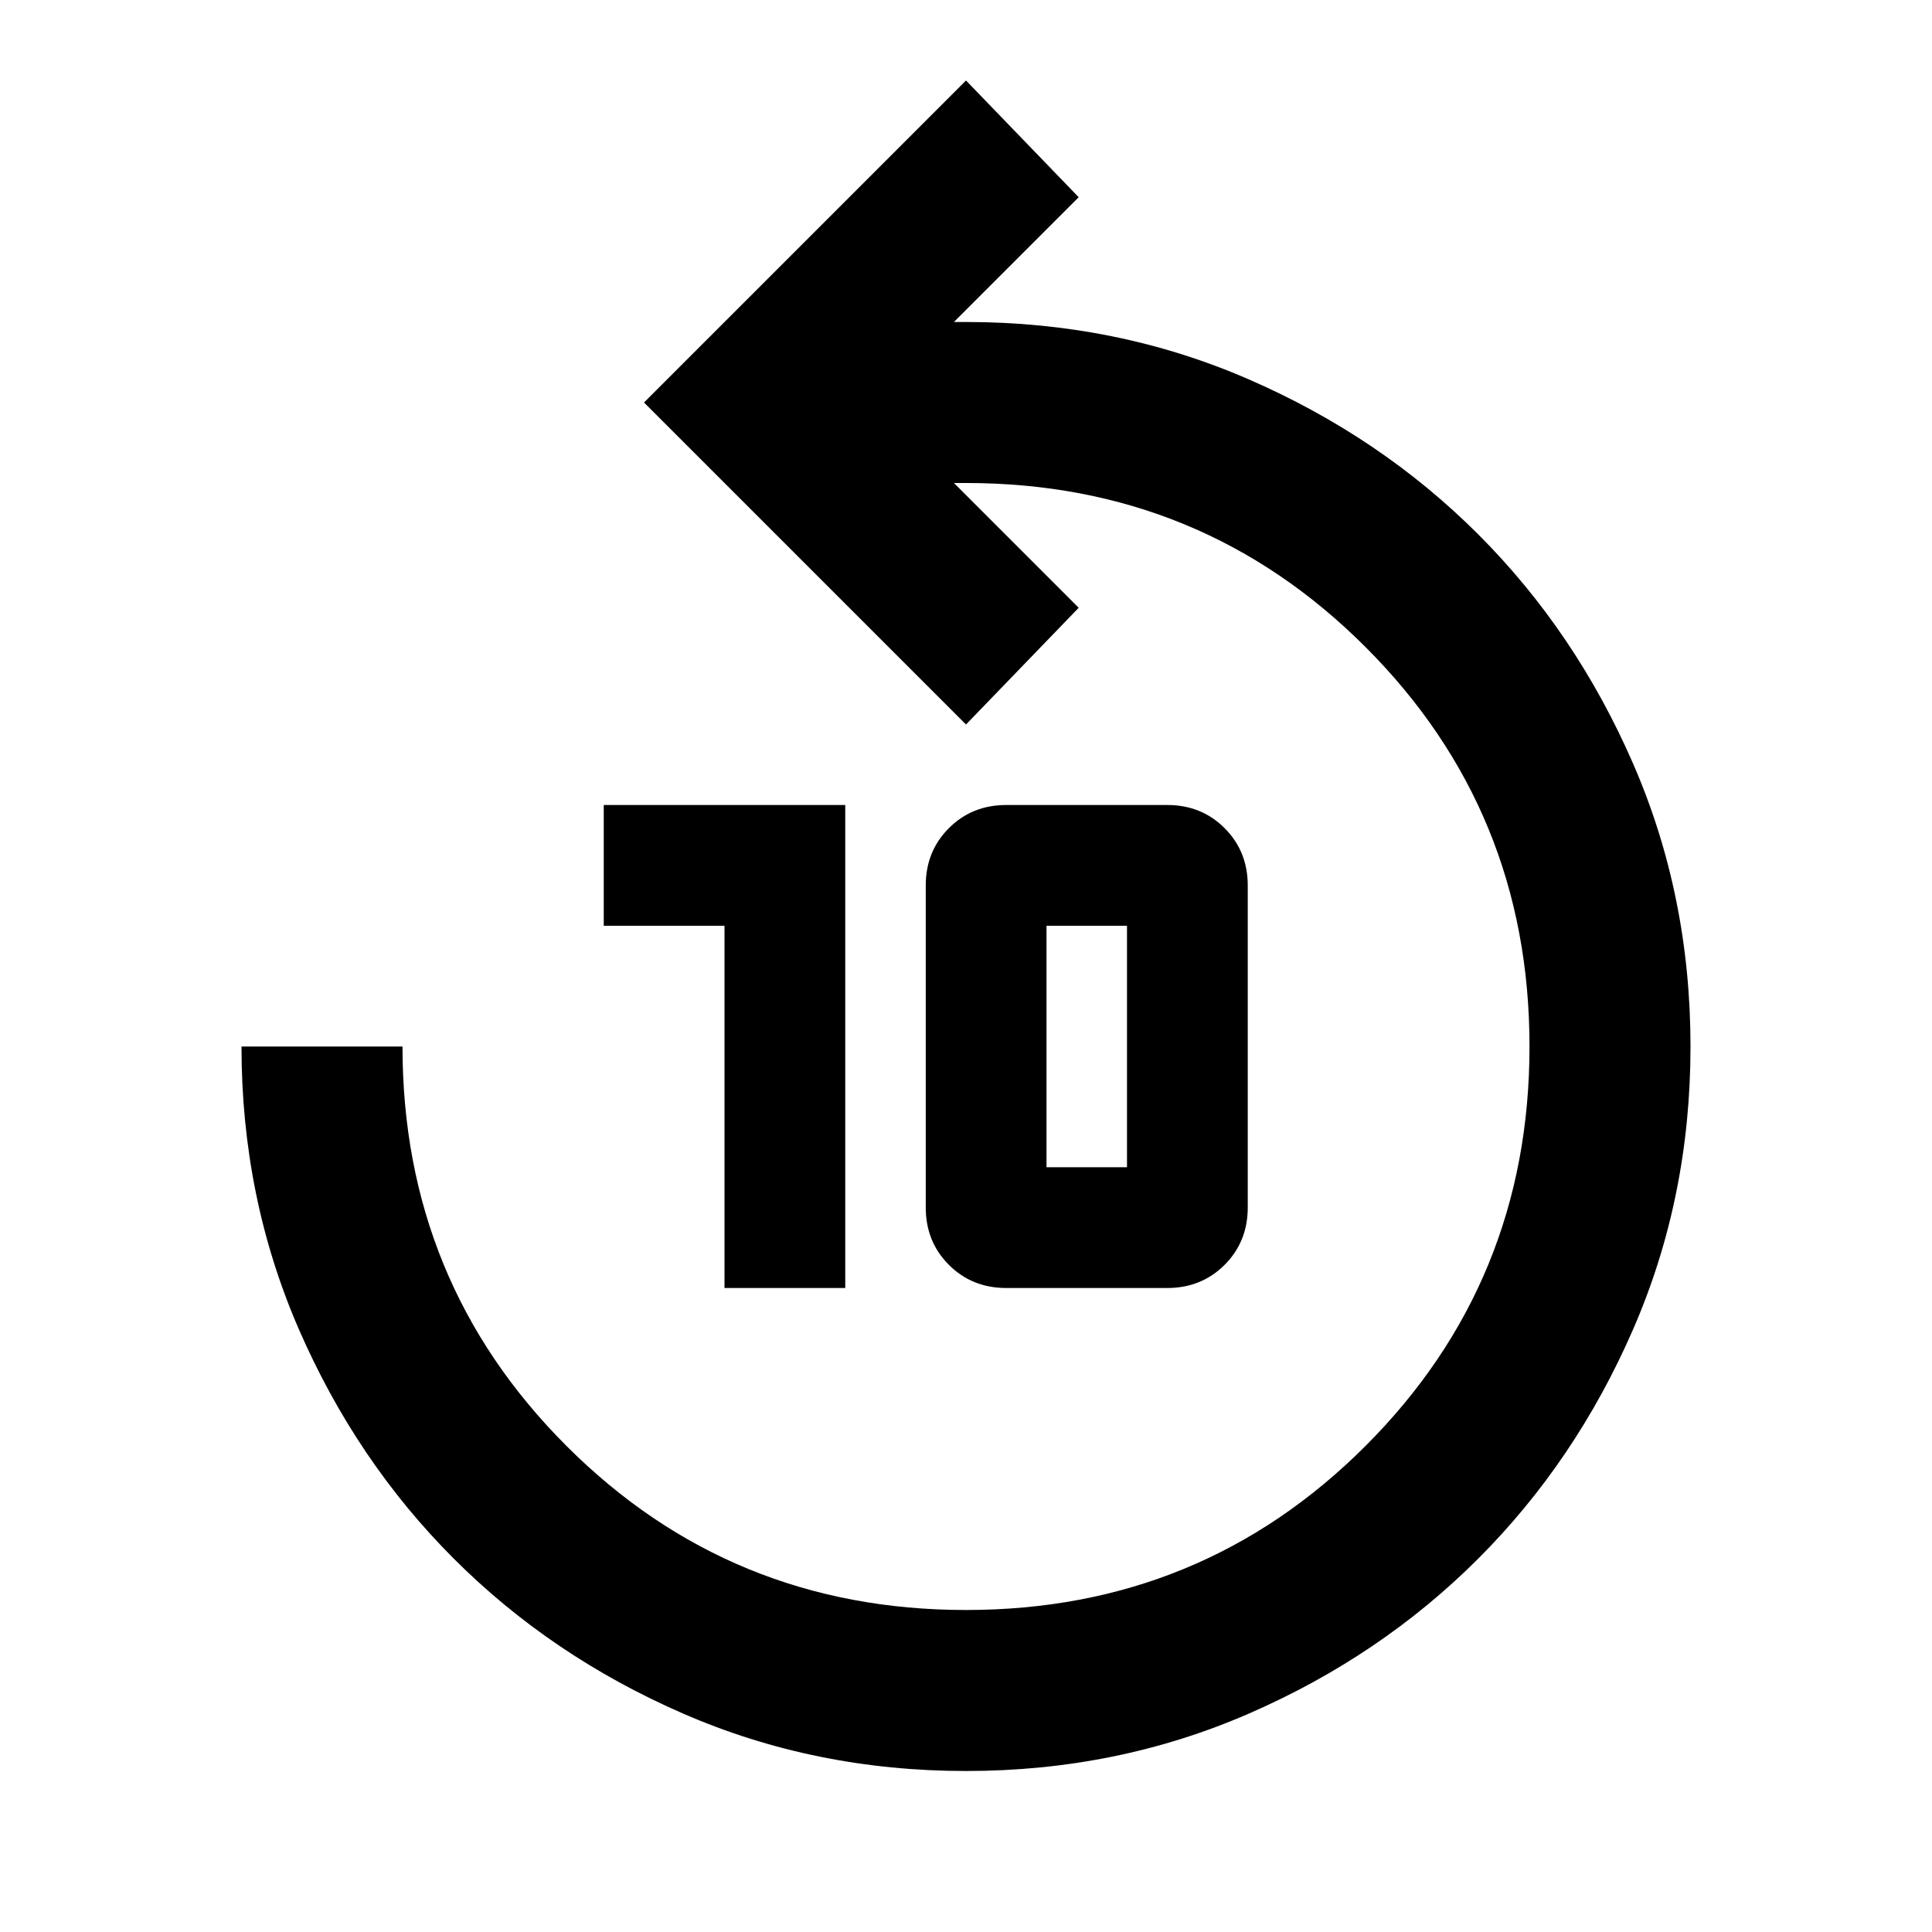 <svg xmlns="http://www.w3.org/2000/svg" height="24" viewBox="0 96 960 960" width="24"><path d="M480 976q-75 0-140.5-28.5t-114-77q-48.5-48.5-77-114T120 616h80q0 117 81.5 198.5T480 896q117 0 198.5-81.5T760 616q0-117-81.5-198.5T480 336h-6l62 62-56 58-160-160 160-160 56 58-62 62h6q75 0 140.5 28.5t114 77q48.5 48.5 77 114T840 616q0 75-28.5 140.5t-77 114q-48.5 48.5-114 77T480 976ZM360 736V556h-60v-60h120v240h-60Zm140 0q-17 0-28.5-11.5T460 696V536q0-17 11.5-28.5T500 496h80q17 0 28.5 11.5T620 536v160q0 17-11.5 28.5T580 736h-80Zm20-60h40V556h-40v120Z"/></svg>